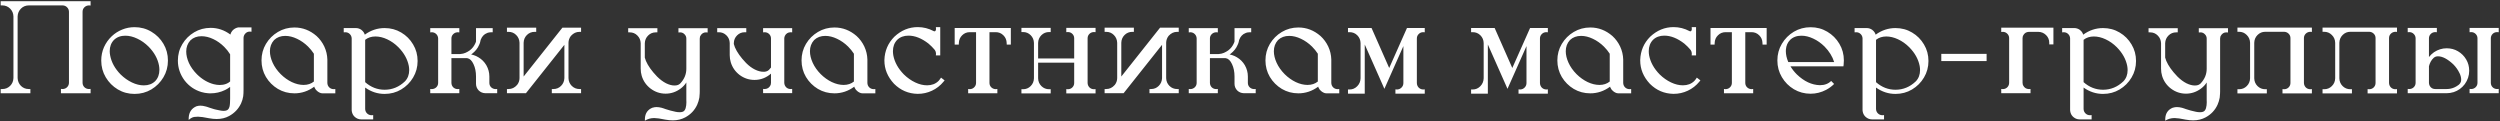 <?xml version="1.0" encoding="UTF-8"?> <svg xmlns="http://www.w3.org/2000/svg" width="989" height="48" viewBox="0 0 989 48" fill="none"><rect x="0" y="0" width="989" height="48" fill="#333333" stroke="none"/><path d="M32.664 4.652V32.709C32.664 33.403 32.901 33.995 33.375 34.486C33.866 34.96 34.467 35.206 35.178 35.223L35.838 35.172V36.898H24.107V35.172L24.768 35.223C25.479 35.206 26.071 34.96 26.545 34.486C27.036 33.995 27.281 33.403 27.281 32.709V4.602C27.247 3.908 26.994 3.332 26.52 2.875C26.062 2.401 25.479 2.156 24.768 2.139H11.387C10.168 2.139 9.135 2.562 8.289 3.408C7.46 4.238 7.02 5.27 6.969 6.506V30.855C7.02 32.091 7.46 33.132 8.289 33.978C9.135 34.808 10.168 35.223 11.387 35.223H12.021V36.898H0.266V35.223H0.926C2.128 35.223 3.152 34.808 3.998 33.978C4.844 33.132 5.285 32.091 5.318 30.855V6.506C5.285 5.27 4.844 4.238 3.998 3.408C3.152 2.562 2.128 2.139 0.926 2.139H0.266V0.463H35.838V2.189L35.178 2.139C34.467 2.156 33.866 2.41 33.375 2.9C32.901 3.374 32.664 3.958 32.664 4.652ZM53.23 10.746C55.668 10.746 57.885 11.347 59.883 12.549C61.88 13.734 63.471 15.325 64.656 17.322C65.841 19.32 66.434 21.529 66.434 23.949C66.434 26.37 65.841 28.579 64.656 30.576C63.471 32.574 61.88 34.173 59.883 35.375C57.885 36.56 55.668 37.152 53.23 37.152C50.81 37.152 48.601 36.56 46.603 35.375C44.606 34.173 43.015 32.574 41.83 30.576C40.645 28.579 40.053 26.37 40.053 23.949C40.053 22.053 40.417 20.285 41.145 18.643C41.889 17.001 42.905 15.57 44.191 14.352L44.217 14.326C45.402 13.209 46.764 12.337 48.305 11.711C49.845 11.068 51.487 10.746 53.23 10.746ZM56.912 33.775C58.74 33.775 60.23 33.217 61.381 32.1C62.498 30.932 63.057 29.442 63.057 27.631C63.057 27.089 63.006 26.522 62.904 25.93C62.397 23.221 61.017 20.725 58.766 18.439C57.378 17.068 55.88 16.01 54.272 15.266C52.663 14.504 51.098 14.123 49.574 14.123C47.746 14.123 46.248 14.682 45.08 15.799C43.963 16.967 43.404 18.448 43.404 20.242C43.404 20.784 43.464 21.359 43.582 21.969C44.09 24.66 45.469 27.157 47.721 29.459C49.109 30.813 50.607 31.871 52.215 32.633C53.823 33.395 55.389 33.775 56.912 33.775ZM94.236 10.848H99.492V12.549L98.807 12.498C98.147 12.498 97.579 12.735 97.106 13.209C96.648 13.666 96.394 14.233 96.344 14.91V35.603C96.344 36.551 96.301 37.372 96.217 38.066C96.064 39.048 95.785 39.988 95.379 40.885C94.363 43.051 92.789 44.719 90.656 45.887C89.217 46.682 87.567 47.08 85.705 47.08C84.774 47.08 83.758 46.978 82.658 46.775C82.438 46.725 82.21 46.682 81.973 46.648C80.754 46.378 79.561 46.217 78.393 46.166H78.24C77.682 46.166 77.191 46.2 76.768 46.268C76.344 46.352 75.913 46.53 75.473 46.801L74.635 47.435L74.66 46.395C74.829 44.329 75.803 42.899 77.58 42.103C77.631 42.07 77.699 42.044 77.783 42.027C78.257 41.875 78.757 41.799 79.281 41.799C79.891 41.799 80.559 41.9 81.287 42.103C81.439 42.137 81.575 42.171 81.693 42.205C81.812 42.256 81.922 42.29 82.023 42.307C82.311 42.408 82.599 42.51 82.887 42.611C83.513 42.848 84.131 43.043 84.74 43.195C84.977 43.246 85.223 43.305 85.477 43.373C85.934 43.475 86.424 43.576 86.949 43.678C87.491 43.796 87.999 43.855 88.473 43.855C89.234 43.855 89.801 43.686 90.174 43.348C90.428 43.128 90.631 42.764 90.783 42.256C90.885 41.883 90.953 41.376 90.986 40.732C91.02 40.106 91.037 39.539 91.037 39.031V34.385C90.682 34.656 90.301 34.91 89.894 35.147C89.793 35.197 89.7 35.248 89.615 35.299C89.429 35.4 89.243 35.502 89.057 35.603C87.245 36.484 85.333 36.924 83.318 36.924H83.014C82.794 36.924 82.582 36.915 82.379 36.898C81.465 36.831 80.568 36.67 79.688 36.416C76.979 35.603 74.753 34.072 73.01 31.82C71.249 29.451 70.369 26.835 70.369 23.975C70.369 21.588 70.953 19.421 72.121 17.475C73.289 15.511 74.855 13.945 76.818 12.777C78.782 11.609 80.949 11.025 83.318 11.025C86.162 11.025 88.769 11.906 91.139 13.666C91.189 13.48 91.249 13.31 91.316 13.158C91.35 13.091 91.384 13.006 91.418 12.904C91.553 12.701 91.68 12.507 91.799 12.32C91.9 12.202 91.968 12.117 92.002 12.066C92.578 11.457 93.272 11.059 94.084 10.873C94.135 10.873 94.186 10.865 94.236 10.848ZM88.143 33.522H88.193C89.328 33.335 90.275 32.904 91.037 32.227V21.486C90.394 20.437 89.624 19.463 88.727 18.566C87.389 17.229 85.925 16.188 84.334 15.443C82.76 14.699 81.219 14.326 79.713 14.326C77.936 14.326 76.48 14.868 75.346 15.951L75.295 16.002C74.212 17.204 73.67 18.66 73.67 20.369C73.67 21.808 74.025 23.323 74.736 24.914C75.464 26.488 76.522 27.978 77.91 29.383C79.941 31.38 82.167 32.692 84.588 33.318C85.417 33.522 86.196 33.623 86.924 33.623C87.364 33.623 87.77 33.589 88.143 33.522ZM131.992 35.273L132.652 35.223V36.924H127.574C127.371 36.924 127.168 36.898 126.965 36.848C126.254 36.628 125.645 36.238 125.137 35.68L124.984 35.527C124.967 35.493 124.942 35.46 124.908 35.426C124.908 35.409 124.9 35.392 124.883 35.375L124.807 35.299C124.807 35.282 124.798 35.265 124.781 35.248C124.764 35.214 124.747 35.18 124.73 35.147C124.612 34.977 124.51 34.8 124.426 34.613C124.392 34.512 124.358 34.402 124.324 34.283C121.938 36.044 119.322 36.924 116.479 36.924C114.092 36.924 111.908 36.34 109.928 35.172C107.964 33.987 106.39 32.413 105.205 30.449C104.037 28.469 103.453 26.285 103.453 23.898C103.453 21.512 104.037 19.337 105.205 17.373C106.39 15.393 107.964 13.818 109.928 12.65C111.908 11.466 114.092 10.873 116.479 10.873C119.729 10.873 122.648 11.999 125.238 14.25C126.525 15.435 127.54 16.814 128.285 18.389C129.047 20.014 129.453 21.732 129.504 23.543V32.836C129.538 33.53 129.783 34.105 130.24 34.562C130.714 35.02 131.298 35.257 131.992 35.273ZM108.455 15.824L108.404 15.875C107.321 17.077 106.779 18.541 106.779 20.268C106.779 21.706 107.143 23.23 107.871 24.838C108.599 26.429 109.657 27.927 111.045 29.332C112.399 30.669 113.872 31.719 115.463 32.48C117.054 33.225 118.603 33.598 120.109 33.598C121.717 33.598 123.072 33.149 124.172 32.252V21.258C123.529 20.259 122.775 19.328 121.912 18.465C120.558 17.128 119.085 16.087 117.494 15.342C115.903 14.58 114.354 14.199 112.848 14.199C111.07 14.199 109.606 14.741 108.455 15.824ZM152.152 11.102C154.556 11.102 156.74 11.685 158.703 12.854C160.684 14.021 162.258 15.596 163.426 17.576C164.611 19.54 165.203 21.723 165.203 24.127C165.203 26.514 164.611 28.697 163.426 30.678C162.258 32.641 160.684 34.215 158.703 35.4C156.74 36.568 154.556 37.152 152.152 37.152C149.376 37.152 146.812 36.315 144.459 34.639V43.094C144.476 43.788 144.721 44.372 145.195 44.846C145.669 45.32 146.253 45.565 146.947 45.582L147.633 45.531V47.232H142.885C142.394 47.232 141.92 47.139 141.463 46.953C140.024 46.293 139.245 45.176 139.127 43.602V15.164C139.093 14.487 138.839 13.92 138.365 13.463C137.908 13.006 137.333 12.769 136.639 12.752L135.979 12.803V11.102H140.777C141.556 11.102 142.275 11.33 142.936 11.787C143.139 11.956 143.333 12.134 143.52 12.32C143.553 12.371 143.596 12.422 143.646 12.473C143.663 12.507 143.689 12.54 143.723 12.574C143.74 12.591 143.748 12.608 143.748 12.625L143.824 12.701C143.824 12.701 143.858 12.752 143.926 12.854C144.027 13.04 144.12 13.226 144.205 13.412C144.239 13.514 144.273 13.615 144.307 13.717C146.693 11.973 149.309 11.102 152.152 11.102ZM152.152 35.502C155.199 35.502 157.882 34.393 160.201 32.176C161.318 31.008 161.877 29.527 161.877 27.732C161.877 27.208 161.826 26.658 161.725 26.082C161.2 23.408 159.829 20.945 157.611 18.693C156.257 17.339 154.776 16.29 153.168 15.545C151.577 14.8 150.028 14.428 148.521 14.428C146.93 14.428 145.576 14.868 144.459 15.748V32.506C146.727 34.503 149.292 35.502 152.152 35.502ZM196.027 35.248L196.688 35.197V36.873H191.965C190.949 36.839 190.086 36.475 189.375 35.781C188.681 35.053 188.326 34.19 188.309 33.191V30.246C188.309 28.384 187.979 26.759 187.318 25.371C186.675 23.983 185.88 23.204 184.932 23.035C184.864 23.035 184.805 23.027 184.754 23.01H178.584V32.785C178.601 33.479 178.838 34.063 179.295 34.537C179.769 34.994 180.353 35.231 181.047 35.248L181.707 35.197V36.873H170.205V35.197L170.865 35.248C171.559 35.214 172.143 34.969 172.617 34.512C173.091 34.038 173.328 33.462 173.328 32.785V15.19C173.294 14.512 173.049 13.945 172.592 13.488C172.135 13.031 171.559 12.786 170.865 12.752L170.205 12.828V11.127H181.707V12.828L181.047 12.752C180.996 12.752 180.945 12.76 180.895 12.777C180.234 12.828 179.684 13.091 179.244 13.565C178.804 14.021 178.584 14.572 178.584 15.215V21.385H181.961C182.046 21.385 182.13 21.376 182.215 21.359C182.553 21.326 182.883 21.275 183.205 21.207L184.119 20.902C184.424 20.784 184.712 20.64 184.982 20.471C185.27 20.318 185.541 20.149 185.795 19.963C186.049 19.76 186.294 19.548 186.531 19.328C186.751 19.108 186.963 18.871 187.166 18.617C187.352 18.363 187.53 18.092 187.699 17.805C187.852 17.534 187.995 17.246 188.131 16.941C188.215 16.738 188.275 16.561 188.309 16.408V11.127H194.91V12.752H194.275C194.225 12.752 194.165 12.76 194.098 12.777C193.911 12.777 193.734 12.794 193.564 12.828H193.539C193.438 12.845 193.353 12.862 193.285 12.879C193.234 12.896 193.184 12.913 193.133 12.93C193.133 12.93 193.099 12.938 193.031 12.955H192.98C192.862 13.006 192.76 13.048 192.676 13.082C192.388 13.184 192.117 13.319 191.863 13.488C191.626 13.658 191.398 13.852 191.178 14.072C190.975 14.275 190.797 14.504 190.645 14.758C190.475 15.012 190.34 15.283 190.238 15.57C190.204 15.638 190.179 15.706 190.162 15.773L190.086 16.002V16.053C190.069 16.12 190.052 16.197 190.035 16.281L190.01 16.357C190.01 16.408 190.001 16.476 189.984 16.561L189.959 16.586V16.611C189.959 16.645 189.951 16.679 189.934 16.713C189.934 16.747 189.925 16.772 189.908 16.789V16.814C189.891 16.848 189.883 16.874 189.883 16.891C189.883 16.924 189.874 16.95 189.857 16.967C189.84 17.001 189.832 17.035 189.832 17.068L189.807 17.119C189.739 17.305 189.654 17.509 189.553 17.729C189.4 18.067 189.231 18.406 189.045 18.744C188.842 19.066 188.63 19.37 188.41 19.658C188.173 19.963 187.919 20.242 187.648 20.496C187.378 20.767 187.098 21.012 186.811 21.232C186.658 21.334 186.514 21.436 186.379 21.537C186.734 21.605 187.081 21.698 187.42 21.816C188.063 22.02 188.673 22.299 189.248 22.654C190.568 23.433 191.618 24.482 192.396 25.803C193.192 27.208 193.59 28.689 193.59 30.246V32.785C193.59 33.462 193.818 34.038 194.275 34.512C194.749 34.969 195.333 35.214 196.027 35.248ZM224.896 16.916V30.906C224.93 32.125 225.362 33.149 226.191 33.978C227.038 34.808 228.053 35.223 229.238 35.223H229.873V36.873H218.295V35.223H218.93C220.115 35.223 221.122 34.808 221.951 33.978C222.781 33.149 223.221 32.125 223.271 30.906V17.729L208.062 36.873H200.547V35.223H201.182C202.485 35.223 203.602 34.69 204.533 33.623L204.584 33.572C205.193 32.794 205.507 31.905 205.523 30.906V16.916C205.473 15.697 205.033 14.673 204.203 13.844C203.374 13.014 202.367 12.6 201.182 12.6H200.547V10.949H212.125V12.6H211.49C210.305 12.6 209.29 13.014 208.443 13.844C207.614 14.673 207.182 15.697 207.148 16.916V30.271L222.484 10.949H229.873V12.6H229.238C227.969 12.6 226.868 13.107 225.938 14.123L225.785 14.301C225.21 15.079 224.913 15.951 224.896 16.916ZM268.391 11.152H279.943V12.854L279.283 12.803C278.301 12.803 277.548 13.294 277.023 14.275C276.973 14.36 276.939 14.453 276.922 14.555C276.854 14.792 276.82 15.029 276.82 15.266V36.213C276.82 36.23 276.812 36.501 276.795 37.025C276.744 37.821 276.702 38.346 276.668 38.6C276.499 39.581 276.211 40.529 275.805 41.443C274.806 43.61 273.24 45.269 271.107 46.42C269.635 47.215 267.984 47.613 266.156 47.613C265.225 47.613 264.21 47.512 263.109 47.309C262.889 47.258 262.661 47.215 262.424 47.182C261.222 46.911 260.029 46.75 258.844 46.699H258.691C257.98 46.716 257.354 46.809 256.812 46.978C256.288 47.148 255.873 47.317 255.568 47.486C255.264 47.672 255.111 47.766 255.111 47.766L255.137 46.725C255.289 44.744 256.254 43.382 258.031 42.637C258.099 42.62 258.167 42.603 258.234 42.586C258.708 42.434 259.208 42.357 259.732 42.357C260.342 42.357 261.01 42.45 261.738 42.637C261.891 42.671 262.026 42.713 262.145 42.764C262.263 42.781 262.373 42.815 262.475 42.865C262.762 42.967 263.05 43.068 263.338 43.17C263.964 43.39 264.582 43.576 265.191 43.728C265.428 43.779 265.674 43.839 265.928 43.906C266.368 44.025 266.833 44.135 267.324 44.236C267.832 44.338 268.323 44.389 268.797 44.389H268.924C269.686 44.389 270.253 44.219 270.625 43.881C270.879 43.644 271.082 43.288 271.234 42.815C271.438 42.07 271.539 41.291 271.539 40.478C271.539 40.174 271.531 39.878 271.514 39.59V32.633C270.904 33.581 270.151 34.385 269.254 35.045C267.46 36.382 265.479 37.051 263.312 37.051C261.129 37.051 259.148 36.382 257.371 35.045C255.661 33.742 254.493 32.066 253.867 30.018C253.596 29.104 253.461 28.164 253.461 27.199V17.094C253.41 15.875 252.97 14.859 252.141 14.047C251.328 13.217 250.321 12.803 249.119 12.803H248.51V11.152H260.062V12.803H259.428C258.243 12.803 257.236 13.217 256.406 14.047C255.577 14.859 255.137 15.875 255.086 17.094V22.781C255.188 23.188 255.331 23.619 255.518 24.076C256.347 26.023 257.803 28.071 259.885 30.221C259.952 30.271 260.02 30.339 260.088 30.424C261.171 31.49 262.305 32.328 263.49 32.938C264.692 33.53 265.809 33.826 266.842 33.826C267.079 33.826 267.29 33.809 267.477 33.775C267.527 33.775 267.578 33.767 267.629 33.75H267.68C267.73 33.733 267.773 33.716 267.807 33.699C267.857 33.699 267.908 33.691 267.959 33.674C268.027 33.64 268.086 33.623 268.137 33.623C268.154 33.606 268.188 33.589 268.238 33.572H268.264C268.298 33.555 268.331 33.538 268.365 33.522C268.45 33.488 268.518 33.454 268.568 33.42C268.619 33.386 268.653 33.361 268.67 33.344C268.805 33.293 268.907 33.225 268.975 33.141L269.152 32.963C269.152 32.963 269.161 32.954 269.178 32.938C270.735 31.262 271.514 29.349 271.514 27.199V15.266C271.514 14.588 271.268 14.013 270.777 13.539C270.303 13.048 269.728 12.803 269.051 12.803L268.391 12.854V11.152ZM312.723 35.223L313.383 35.172V36.848H301.881V35.172L302.541 35.223C303.574 35.172 304.318 34.69 304.775 33.775C304.826 33.674 304.868 33.572 304.902 33.471C304.97 33.234 305.004 32.997 305.004 32.76V29.129C303.091 30.788 300.916 31.617 298.479 31.617C296.312 31.617 294.34 30.957 292.562 29.637C290.853 28.316 289.693 26.641 289.084 24.609C288.813 23.695 288.678 22.764 288.678 21.816V17.043C288.644 15.824 288.212 14.809 287.383 13.996C286.553 13.167 285.546 12.752 284.361 12.752H283.727V11.127H295.229V12.752H294.619C293.434 12.752 292.427 13.167 291.598 13.996C290.768 14.809 290.337 15.824 290.303 17.043V17.424C290.404 17.83 290.548 18.262 290.734 18.719C291.564 20.648 293.003 22.68 295.051 24.812L295.254 25.016C296.32 26.082 297.446 26.912 298.631 27.504C299.833 28.096 300.95 28.393 301.982 28.393C302.202 28.393 302.406 28.384 302.592 28.367H302.617C302.668 28.35 302.719 28.342 302.77 28.342L302.82 28.316C302.871 28.316 302.913 28.308 302.947 28.291C302.998 28.274 303.04 28.266 303.074 28.266H303.1C303.167 28.232 303.227 28.206 303.277 28.189C303.311 28.189 303.337 28.181 303.354 28.164H303.379L303.404 28.139C303.438 28.139 303.472 28.13 303.506 28.113C303.574 28.079 303.641 28.046 303.709 28.012V27.986C303.743 27.969 303.777 27.953 303.811 27.936C303.912 27.868 304.014 27.792 304.115 27.707C304.149 27.69 304.174 27.673 304.191 27.656C304.208 27.639 304.225 27.622 304.242 27.605L304.293 27.555V27.529C304.547 27.275 304.784 27.005 305.004 26.717V15.215C305.004 14.538 304.767 13.962 304.293 13.488C303.819 13.014 303.235 12.769 302.541 12.752L301.881 12.803V11.127H313.383V12.803L312.723 12.752C311.69 12.803 310.945 13.285 310.488 14.199C310.438 14.301 310.404 14.402 310.387 14.504C310.302 14.741 310.26 14.978 310.26 15.215V32.785C310.294 33.462 310.539 34.038 310.996 34.512C311.453 34.969 312.029 35.206 312.723 35.223ZM345.629 35.273L346.289 35.223V36.924H341.211C341.008 36.924 340.805 36.898 340.602 36.848C339.891 36.628 339.281 36.238 338.773 35.68L338.621 35.527C338.604 35.493 338.579 35.46 338.545 35.426C338.545 35.409 338.536 35.392 338.52 35.375L338.443 35.299C338.443 35.282 338.435 35.265 338.418 35.248C338.401 35.214 338.384 35.18 338.367 35.147C338.249 34.977 338.147 34.8 338.062 34.613C338.029 34.512 337.995 34.402 337.961 34.283C335.574 36.044 332.959 36.924 330.115 36.924C327.729 36.924 325.545 36.34 323.564 35.172C321.601 33.987 320.027 32.413 318.842 30.449C317.674 28.469 317.09 26.285 317.09 23.898C317.09 21.512 317.674 19.337 318.842 17.373C320.027 15.393 321.601 13.818 323.564 12.65C325.545 11.466 327.729 10.873 330.115 10.873C333.365 10.873 336.285 11.999 338.875 14.25C340.161 15.435 341.177 16.814 341.922 18.389C342.684 20.014 343.09 21.732 343.141 23.543V32.836C343.174 33.53 343.42 34.105 343.877 34.562C344.351 35.02 344.935 35.257 345.629 35.273ZM322.092 15.824L322.041 15.875C320.958 17.077 320.416 18.541 320.416 20.268C320.416 21.706 320.78 23.23 321.508 24.838C322.236 26.429 323.294 27.927 324.682 29.332C326.036 30.669 327.508 31.719 329.1 32.48C330.691 33.225 332.24 33.598 333.746 33.598C335.354 33.598 336.708 33.149 337.809 32.252V21.258C337.165 20.259 336.412 19.328 335.549 18.465C334.195 17.128 332.722 16.087 331.131 15.342C329.54 14.58 327.991 14.199 326.484 14.199C324.707 14.199 323.243 14.741 322.092 15.824ZM372.848 31.16L373.686 31.795L373.254 32.328C371.984 33.868 370.461 35.053 368.684 35.883C366.923 36.712 365.053 37.127 363.072 37.127H363.021C359.382 37.059 356.268 35.73 353.678 33.141C351.139 30.415 349.869 27.343 349.869 23.924V23.721C349.988 20.115 351.299 17.051 353.805 14.529C356.513 11.99 359.602 10.721 363.072 10.721C365.29 10.721 367.397 11.254 369.395 12.32C369.479 12.371 369.572 12.396 369.674 12.396C369.928 12.396 370.114 12.236 370.232 11.914C370.266 11.762 370.283 11.601 370.283 11.432L370.232 10.746H371.959V21.918H370.232L370.283 21.232C370.283 20.725 370.148 20.268 369.877 19.861C369.758 19.709 369.64 19.565 369.521 19.43C369.217 19.074 368.904 18.736 368.582 18.414C368.176 17.991 367.753 17.602 367.312 17.246C364.604 15.147 361.964 14.098 359.391 14.098C357.562 14.098 356.073 14.656 354.922 15.773C353.805 16.941 353.246 18.431 353.246 20.242C353.246 20.784 353.297 21.351 353.398 21.943C353.923 24.635 355.311 27.131 357.562 29.434C358.951 30.788 360.449 31.846 362.057 32.607C363.665 33.369 365.23 33.75 366.754 33.75C368.582 33.75 370.072 33.191 371.223 32.074C371.24 32.04 371.273 32.007 371.324 31.973C371.527 31.753 371.714 31.524 371.883 31.287L372.264 30.703L372.848 31.16ZM377.672 11.076H399.889V17.652H398.264L398.238 17.018C398.204 15.799 397.773 14.783 396.943 13.971C396.114 13.141 395.107 12.727 393.922 12.727H391.434V32.836C391.451 33.513 391.688 34.08 392.145 34.537C392.618 34.994 393.194 35.24 393.871 35.273L394.557 35.197V36.898H383.004V35.197L383.689 35.273C384.383 35.24 384.959 34.986 385.416 34.512C385.89 34.038 386.127 33.462 386.127 32.785V12.727H383.639C382.454 12.727 381.447 13.141 380.617 13.971C379.788 14.783 379.356 15.799 379.322 17.018L379.297 17.652H377.672V11.076ZM433.404 12.727L432.744 12.676C432.033 12.693 431.441 12.938 430.967 13.412C430.493 13.886 430.256 14.462 430.256 15.139V32.861C430.29 33.538 430.535 34.114 430.992 34.588C431.466 35.045 432.05 35.282 432.744 35.299L433.404 35.248V36.949H421.826V35.248L422.486 35.299C423.197 35.282 423.781 35.036 424.238 34.562C424.712 34.089 424.949 33.505 424.949 32.81V24.787H410.68V30.982C410.714 32.201 411.145 33.225 411.975 34.055C412.821 34.884 413.837 35.299 415.021 35.299H415.656V36.949H404.078V35.299H404.713C405.898 35.299 406.905 34.884 407.734 34.055C408.564 33.225 408.995 32.201 409.029 30.982V16.992C408.995 15.773 408.564 14.749 407.734 13.92C406.905 13.091 405.898 12.676 404.713 12.676H404.078V11.025H415.656V12.676H415.021C413.837 12.676 412.821 13.091 411.975 13.92C411.145 14.749 410.714 15.773 410.68 16.992V23.137H424.949V15.139C424.949 14.462 424.712 13.886 424.238 13.412C423.781 12.938 423.197 12.693 422.486 12.676L421.826 12.727V11.025H433.404V12.727ZM461.334 16.916V30.906C461.368 32.125 461.799 33.149 462.629 33.978C463.475 34.808 464.491 35.223 465.676 35.223H466.311V36.873H454.732V35.223H455.367C456.552 35.223 457.559 34.808 458.389 33.978C459.218 33.149 459.658 32.125 459.709 30.906V17.729L444.5 36.873H436.984V35.223H437.619C438.923 35.223 440.04 34.69 440.971 33.623L441.021 33.572C441.631 32.794 441.944 31.905 441.961 30.906V16.916C441.91 15.697 441.47 14.673 440.641 13.844C439.811 13.014 438.804 12.6 437.619 12.6H436.984V10.949H448.562V12.6H447.928C446.743 12.6 445.727 13.014 444.881 13.844C444.051 14.673 443.62 15.697 443.586 16.916V30.271L458.922 10.949H466.311V12.6H465.676C464.406 12.6 463.306 13.107 462.375 14.123L462.223 14.301C461.647 15.079 461.351 15.951 461.334 16.916ZM496.094 35.248L496.754 35.197V36.873H492.031C491.016 36.839 490.152 36.475 489.441 35.781C488.747 35.053 488.392 34.19 488.375 33.191V30.246C488.375 28.384 488.045 26.759 487.385 25.371C486.742 23.983 485.946 23.204 484.998 23.035C484.93 23.035 484.871 23.027 484.82 23.01H478.65V32.785C478.667 33.479 478.904 34.063 479.361 34.537C479.835 34.994 480.419 35.231 481.113 35.248L481.773 35.197V36.873H470.271V35.197L470.932 35.248C471.626 35.214 472.21 34.969 472.684 34.512C473.158 34.038 473.395 33.462 473.395 32.785V15.19C473.361 14.512 473.115 13.945 472.658 13.488C472.201 13.031 471.626 12.786 470.932 12.752L470.271 12.828V11.127H481.773V12.828L481.113 12.752C481.062 12.752 481.012 12.76 480.961 12.777C480.301 12.828 479.751 13.091 479.311 13.565C478.87 14.021 478.65 14.572 478.65 15.215V21.385H482.027C482.112 21.385 482.197 21.376 482.281 21.359C482.62 21.326 482.95 21.275 483.271 21.207L484.186 20.902C484.49 20.784 484.778 20.64 485.049 20.471C485.337 20.318 485.607 20.149 485.861 19.963C486.115 19.76 486.361 19.548 486.598 19.328C486.818 19.108 487.029 18.871 487.232 18.617C487.419 18.363 487.596 18.092 487.766 17.805C487.918 17.534 488.062 17.246 488.197 16.941C488.282 16.738 488.341 16.561 488.375 16.408V11.127H494.977V12.752H494.342C494.291 12.752 494.232 12.76 494.164 12.777C493.978 12.777 493.8 12.794 493.631 12.828H493.605C493.504 12.845 493.419 12.862 493.352 12.879C493.301 12.896 493.25 12.913 493.199 12.93C493.199 12.93 493.165 12.938 493.098 12.955H493.047C492.928 13.006 492.827 13.048 492.742 13.082C492.454 13.184 492.184 13.319 491.93 13.488C491.693 13.658 491.464 13.852 491.244 14.072C491.041 14.275 490.863 14.504 490.711 14.758C490.542 15.012 490.406 15.283 490.305 15.57C490.271 15.638 490.245 15.706 490.229 15.773L490.152 16.002V16.053C490.135 16.12 490.118 16.197 490.102 16.281L490.076 16.357C490.076 16.408 490.068 16.476 490.051 16.561L490.025 16.586V16.611C490.025 16.645 490.017 16.679 490 16.713C490 16.747 489.992 16.772 489.975 16.789V16.814C489.958 16.848 489.949 16.874 489.949 16.891C489.949 16.924 489.941 16.95 489.924 16.967C489.907 17.001 489.898 17.035 489.898 17.068L489.873 17.119C489.805 17.305 489.721 17.509 489.619 17.729C489.467 18.067 489.298 18.406 489.111 18.744C488.908 19.066 488.697 19.37 488.477 19.658C488.24 19.963 487.986 20.242 487.715 20.496C487.444 20.767 487.165 21.012 486.877 21.232C486.725 21.334 486.581 21.436 486.445 21.537C486.801 21.605 487.148 21.698 487.486 21.816C488.13 22.02 488.739 22.299 489.314 22.654C490.635 23.433 491.684 24.482 492.463 25.803C493.258 27.208 493.656 28.689 493.656 30.246V32.785C493.656 33.462 493.885 34.038 494.342 34.512C494.816 34.969 495.4 35.214 496.094 35.248ZM529.152 35.273L529.812 35.223V36.924H524.734C524.531 36.924 524.328 36.898 524.125 36.848C523.414 36.628 522.805 36.238 522.297 35.68L522.145 35.527C522.128 35.493 522.102 35.46 522.068 35.426C522.068 35.409 522.06 35.392 522.043 35.375L521.967 35.299C521.967 35.282 521.958 35.265 521.941 35.248C521.924 35.214 521.908 35.18 521.891 35.147C521.772 34.977 521.671 34.8 521.586 34.613C521.552 34.512 521.518 34.402 521.484 34.283C519.098 36.044 516.482 36.924 513.639 36.924C511.252 36.924 509.068 36.34 507.088 35.172C505.124 33.987 503.55 32.413 502.365 30.449C501.197 28.469 500.613 26.285 500.613 23.898C500.613 21.512 501.197 19.337 502.365 17.373C503.55 15.393 505.124 13.818 507.088 12.65C509.068 11.466 511.252 10.873 513.639 10.873C516.889 10.873 519.809 11.999 522.398 14.25C523.685 15.435 524.701 16.814 525.445 18.389C526.207 20.014 526.613 21.732 526.664 23.543V32.836C526.698 33.53 526.943 34.105 527.4 34.562C527.874 35.02 528.458 35.257 529.152 35.273ZM505.615 15.824L505.564 15.875C504.481 17.077 503.939 18.541 503.939 20.268C503.939 21.706 504.303 23.23 505.031 24.838C505.759 26.429 506.817 27.927 508.205 29.332C509.559 30.669 511.032 31.719 512.623 32.48C514.214 33.225 515.763 33.598 517.27 33.598C518.878 33.598 520.232 33.149 521.332 32.252V21.258C520.689 20.259 519.936 19.328 519.072 18.465C517.718 17.128 516.245 16.087 514.654 15.342C513.063 14.58 511.514 14.199 510.008 14.199C508.23 14.199 506.766 14.741 505.615 15.824ZM560.51 15.215V32.836C560.527 33.547 560.764 34.148 561.221 34.639C561.695 35.113 562.279 35.367 562.973 35.4L563.633 35.35V37.051H552.029V35.35L552.715 35.4C553.409 35.367 553.993 35.104 554.467 34.613C554.941 34.122 555.178 33.53 555.178 32.836V18.236L547.662 35.147L546.85 33.293L539.893 17.602V37.051H533.266V35.4H533.9C535.068 35.4 536.076 34.969 536.922 34.105C537.768 33.242 538.208 32.193 538.242 30.957V17.043C538.208 15.824 537.777 14.8 536.947 13.971C536.118 13.141 535.102 12.727 533.9 12.727H533.266V11.076H542.584L543.066 12.168L549.566 26.895L556.6 11.076H563.633V12.777L562.973 12.727C562.279 12.743 561.695 12.997 561.221 13.488C560.747 13.962 560.51 14.538 560.51 15.215ZM609.209 15.215V32.836C609.226 33.547 609.463 34.148 609.92 34.639C610.394 35.113 610.978 35.367 611.672 35.4L612.332 35.35V37.051H600.729V35.35L601.414 35.4C602.108 35.367 602.692 35.104 603.166 34.613C603.64 34.122 603.877 33.53 603.877 32.836V18.236L596.361 35.147L595.549 33.293L588.592 17.602V37.051H581.965V35.4H582.6C583.768 35.4 584.775 34.969 585.621 34.105C586.467 33.242 586.908 32.193 586.941 30.957V17.043C586.908 15.824 586.476 14.8 585.646 13.971C584.817 13.141 583.801 12.727 582.6 12.727H581.965V11.076H591.283L591.766 12.168L598.266 26.895L605.299 11.076H612.332V12.777L611.672 12.727C610.978 12.743 610.394 12.997 609.92 13.488C609.446 13.962 609.209 14.538 609.209 15.215ZM644.629 35.273L645.289 35.223V36.924H640.211C640.008 36.924 639.805 36.898 639.602 36.848C638.891 36.628 638.281 36.238 637.773 35.68L637.621 35.527C637.604 35.493 637.579 35.46 637.545 35.426C637.545 35.409 637.536 35.392 637.52 35.375L637.443 35.299C637.443 35.282 637.435 35.265 637.418 35.248C637.401 35.214 637.384 35.18 637.367 35.147C637.249 34.977 637.147 34.8 637.062 34.613C637.029 34.512 636.995 34.402 636.961 34.283C634.574 36.044 631.959 36.924 629.115 36.924C626.729 36.924 624.545 36.34 622.564 35.172C620.601 33.987 619.027 32.413 617.842 30.449C616.674 28.469 616.09 26.285 616.09 23.898C616.09 21.512 616.674 19.337 617.842 17.373C619.027 15.393 620.601 13.818 622.564 12.65C624.545 11.466 626.729 10.873 629.115 10.873C632.365 10.873 635.285 11.999 637.875 14.25C639.161 15.435 640.177 16.814 640.922 18.389C641.684 20.014 642.09 21.732 642.141 23.543V32.836C642.174 33.53 642.42 34.105 642.877 34.562C643.351 35.02 643.935 35.257 644.629 35.273ZM621.092 15.824L621.041 15.875C619.958 17.077 619.416 18.541 619.416 20.268C619.416 21.706 619.78 23.23 620.508 24.838C621.236 26.429 622.294 27.927 623.682 29.332C625.036 30.669 626.508 31.719 628.1 32.48C629.691 33.225 631.24 33.598 632.746 33.598C634.354 33.598 635.708 33.149 636.809 32.252V21.258C636.165 20.259 635.412 19.328 634.549 18.465C633.195 17.128 631.722 16.087 630.131 15.342C628.54 14.58 626.991 14.199 625.484 14.199C623.707 14.199 622.243 14.741 621.092 15.824ZM671.848 31.16L672.686 31.795L672.254 32.328C670.984 33.868 669.461 35.053 667.684 35.883C665.923 36.712 664.053 37.127 662.072 37.127H662.021C658.382 37.059 655.268 35.73 652.678 33.141C650.139 30.415 648.869 27.343 648.869 23.924V23.721C648.988 20.115 650.299 17.051 652.805 14.529C655.513 11.99 658.602 10.721 662.072 10.721C664.29 10.721 666.397 11.254 668.395 12.32C668.479 12.371 668.572 12.396 668.674 12.396C668.928 12.396 669.114 12.236 669.232 11.914C669.266 11.762 669.283 11.601 669.283 11.432L669.232 10.746H670.959V21.918H669.232L669.283 21.232C669.283 20.725 669.148 20.268 668.877 19.861C668.758 19.709 668.64 19.565 668.521 19.43C668.217 19.074 667.904 18.736 667.582 18.414C667.176 17.991 666.753 17.602 666.312 17.246C663.604 15.147 660.964 14.098 658.391 14.098C656.562 14.098 655.073 14.656 653.922 15.773C652.805 16.941 652.246 18.431 652.246 20.242C652.246 20.784 652.297 21.351 652.398 21.943C652.923 24.635 654.311 27.131 656.562 29.434C657.951 30.788 659.449 31.846 661.057 32.607C662.665 33.369 664.23 33.75 665.754 33.75C667.582 33.75 669.072 33.191 670.223 32.074C670.24 32.04 670.273 32.007 670.324 31.973C670.527 31.753 670.714 31.524 670.883 31.287L671.264 30.703L671.848 31.16ZM676.672 11.076H698.889V17.652H697.264L697.238 17.018C697.204 15.799 696.773 14.783 695.943 13.971C695.114 13.141 694.107 12.727 692.922 12.727H690.434V32.836C690.451 33.513 690.688 34.08 691.145 34.537C691.618 34.994 692.194 35.24 692.871 35.273L693.557 35.197V36.898H682.004V35.197L682.689 35.273C683.383 35.24 683.959 34.986 684.416 34.512C684.89 34.038 685.127 33.462 685.127 32.785V12.727H682.639C681.454 12.727 680.447 13.141 679.617 13.971C678.788 14.783 678.356 15.799 678.322 17.018L678.297 17.652H676.672V11.076ZM725.574 33.217C724.643 34.148 723.585 34.926 722.4 35.553C720.454 36.568 718.414 37.076 716.281 37.076C713.861 37.076 711.652 36.484 709.654 35.299C707.674 34.114 706.091 32.523 704.906 30.525C703.721 28.528 703.129 26.328 703.129 23.924C703.129 21.503 703.721 19.303 704.906 17.322C706.091 15.325 707.674 13.734 709.654 12.549C711.652 11.364 713.861 10.771 716.281 10.771C718.702 10.771 720.902 11.364 722.883 12.549C724.88 13.734 726.471 15.325 727.656 17.322C728.841 19.303 729.434 21.503 729.434 23.924C729.434 24.381 729.408 24.829 729.357 25.27C729.357 25.405 729.349 25.54 729.332 25.676L729.256 26.234H708.309C708.986 27.369 709.815 28.426 710.797 29.408C713.674 32.184 716.73 33.615 719.963 33.699C721.808 33.699 723.289 33.141 724.406 32.023L725.574 33.217ZM707.445 24.559H725.6C724.906 22.341 723.636 20.293 721.791 18.414C720.42 17.06 718.93 16.01 717.322 15.266C715.714 14.504 714.148 14.123 712.625 14.123C710.797 14.123 709.307 14.682 708.156 15.799C707.174 16.797 706.624 18.067 706.506 19.607C706.489 19.811 706.48 20.022 706.48 20.242C706.48 21.596 706.802 23.035 707.445 24.559ZM749.848 11.102C752.251 11.102 754.435 11.685 756.398 12.854C758.379 14.021 759.953 15.596 761.121 17.576C762.306 19.54 762.898 21.723 762.898 24.127C762.898 26.514 762.306 28.697 761.121 30.678C759.953 32.641 758.379 34.215 756.398 35.4C754.435 36.568 752.251 37.152 749.848 37.152C747.072 37.152 744.507 36.315 742.154 34.639V43.094C742.171 43.788 742.417 44.372 742.891 44.846C743.365 45.32 743.949 45.565 744.643 45.582L745.328 45.531V47.232H740.58C740.089 47.232 739.615 47.139 739.158 46.953C737.719 46.293 736.941 45.176 736.822 43.602V15.164C736.788 14.487 736.535 13.92 736.061 13.463C735.604 13.006 735.028 12.769 734.334 12.752L733.674 12.803V11.102H738.473C739.251 11.102 739.971 11.33 740.631 11.787C740.834 11.956 741.029 12.134 741.215 12.32C741.249 12.371 741.291 12.422 741.342 12.473C741.359 12.507 741.384 12.54 741.418 12.574C741.435 12.591 741.443 12.608 741.443 12.625L741.52 12.701C741.52 12.701 741.553 12.752 741.621 12.854C741.723 13.04 741.816 13.226 741.9 13.412C741.934 13.514 741.968 13.615 742.002 13.717C744.389 11.973 747.004 11.102 749.848 11.102ZM749.848 35.502C752.895 35.502 755.577 34.393 757.896 32.176C759.014 31.008 759.572 29.527 759.572 27.732C759.572 27.208 759.521 26.658 759.42 26.082C758.895 23.408 757.524 20.945 755.307 18.693C753.952 17.339 752.471 16.29 750.863 15.545C749.272 14.8 747.723 14.428 746.217 14.428C744.626 14.428 743.271 14.868 742.154 15.748V32.506C744.423 34.503 746.987 35.502 749.848 35.502ZM785.902 21.309V24.152H767.977V21.309H785.902ZM791.691 10.949H812.334V17.576H810.684V16.941C810.684 15.74 810.269 14.724 809.439 13.895C808.61 13.065 807.586 12.633 806.367 12.6H802.609C801.56 12.65 800.807 13.141 800.35 14.072C800.299 14.174 800.257 14.275 800.223 14.377C800.155 14.597 800.121 14.817 800.121 15.037V32.76C800.121 32.997 800.155 33.234 800.223 33.471C800.257 33.572 800.299 33.674 800.35 33.775C800.807 34.706 801.56 35.197 802.609 35.248L803.27 35.197V36.873H791.691V35.197L792.352 35.248C793.046 35.231 793.63 34.986 794.104 34.512C794.577 34.021 794.814 33.437 794.814 32.76V15.088C794.814 14.428 794.594 13.869 794.154 13.412C793.714 12.938 793.164 12.667 792.504 12.6H792.352L791.691 12.65V10.949ZM831.961 11.102C834.365 11.102 836.548 11.685 838.512 12.854C840.492 14.021 842.066 15.596 843.234 17.576C844.419 19.54 845.012 21.723 845.012 24.127C845.012 26.514 844.419 28.697 843.234 30.678C842.066 32.641 840.492 34.215 838.512 35.4C836.548 36.568 834.365 37.152 831.961 37.152C829.185 37.152 826.62 36.315 824.268 34.639V43.094C824.285 43.788 824.53 44.372 825.004 44.846C825.478 45.32 826.062 45.565 826.756 45.582L827.441 45.531V47.232H822.693C822.202 47.232 821.729 47.139 821.271 46.953C819.833 46.293 819.054 45.176 818.936 43.602V15.164C818.902 14.487 818.648 13.92 818.174 13.463C817.717 13.006 817.141 12.769 816.447 12.752L815.787 12.803V11.102H820.586C821.365 11.102 822.084 11.33 822.744 11.787C822.947 11.956 823.142 12.134 823.328 12.32C823.362 12.371 823.404 12.422 823.455 12.473C823.472 12.507 823.497 12.54 823.531 12.574C823.548 12.591 823.557 12.608 823.557 12.625L823.633 12.701C823.633 12.701 823.667 12.752 823.734 12.854C823.836 13.04 823.929 13.226 824.014 13.412C824.048 13.514 824.081 13.615 824.115 13.717C826.502 11.973 829.117 11.102 831.961 11.102ZM831.961 35.502C835.008 35.502 837.691 34.393 840.01 32.176C841.127 31.008 841.686 29.527 841.686 27.732C841.686 27.208 841.635 26.658 841.533 26.082C841.008 23.408 839.637 20.945 837.42 18.693C836.066 17.339 834.585 16.29 832.977 15.545C831.385 14.8 829.837 14.428 828.33 14.428C826.739 14.428 825.385 14.868 824.268 15.748V32.506C826.536 34.503 829.1 35.502 831.961 35.502ZM869.844 11.152H881.396V12.854L880.736 12.803C879.755 12.803 879.001 13.294 878.477 14.275C878.426 14.36 878.392 14.453 878.375 14.555C878.307 14.792 878.273 15.029 878.273 15.266V36.213C878.273 36.23 878.265 36.501 878.248 37.025C878.197 37.821 878.155 38.346 878.121 38.6C877.952 39.581 877.664 40.529 877.258 41.443C876.259 43.61 874.693 45.269 872.561 46.42C871.088 47.215 869.438 47.613 867.609 47.613C866.678 47.613 865.663 47.512 864.562 47.309C864.342 47.258 864.114 47.215 863.877 47.182C862.675 46.911 861.482 46.75 860.297 46.699H860.145C859.434 46.716 858.807 46.809 858.266 46.978C857.741 47.148 857.326 47.317 857.021 47.486C856.717 47.672 856.564 47.766 856.564 47.766L856.59 46.725C856.742 44.744 857.707 43.382 859.484 42.637C859.552 42.62 859.62 42.603 859.688 42.586C860.161 42.434 860.661 42.357 861.186 42.357C861.795 42.357 862.464 42.45 863.191 42.637C863.344 42.671 863.479 42.713 863.598 42.764C863.716 42.781 863.826 42.815 863.928 42.865C864.215 42.967 864.503 43.068 864.791 43.17C865.417 43.39 866.035 43.576 866.645 43.728C866.882 43.779 867.127 43.839 867.381 43.906C867.821 44.025 868.286 44.135 868.777 44.236C869.285 44.338 869.776 44.389 870.25 44.389H870.377C871.139 44.389 871.706 44.219 872.078 43.881C872.332 43.644 872.535 43.288 872.688 42.815C872.891 42.07 872.992 41.291 872.992 40.478C872.992 40.174 872.984 39.878 872.967 39.59V32.633C872.357 33.581 871.604 34.385 870.707 35.045C868.913 36.382 866.932 37.051 864.766 37.051C862.582 37.051 860.602 36.382 858.824 35.045C857.115 33.742 855.947 32.066 855.32 30.018C855.049 29.104 854.914 28.164 854.914 27.199V17.094C854.863 15.875 854.423 14.859 853.594 14.047C852.781 13.217 851.774 12.803 850.572 12.803H849.963V11.152H861.516V12.803H860.881C859.696 12.803 858.689 13.217 857.859 14.047C857.03 14.859 856.59 15.875 856.539 17.094V22.781C856.641 23.188 856.785 23.619 856.971 24.076C857.8 26.023 859.256 28.071 861.338 30.221C861.406 30.271 861.473 30.339 861.541 30.424C862.624 31.49 863.758 32.328 864.943 32.938C866.145 33.53 867.262 33.826 868.295 33.826C868.532 33.826 868.743 33.809 868.93 33.775C868.98 33.775 869.031 33.767 869.082 33.75H869.133C869.184 33.733 869.226 33.716 869.26 33.699C869.311 33.699 869.361 33.691 869.412 33.674C869.48 33.64 869.539 33.623 869.59 33.623C869.607 33.606 869.641 33.589 869.691 33.572H869.717C869.751 33.555 869.785 33.538 869.818 33.522C869.903 33.488 869.971 33.454 870.021 33.42C870.072 33.386 870.106 33.361 870.123 33.344C870.258 33.293 870.36 33.225 870.428 33.141L870.605 32.963C870.605 32.963 870.614 32.954 870.631 32.938C872.188 31.262 872.967 29.349 872.967 27.199V15.266C872.967 14.588 872.721 14.013 872.23 13.539C871.757 13.048 871.181 12.803 870.504 12.803L869.844 12.854V11.152ZM914.582 12.625L913.922 12.574C913.211 12.608 912.618 12.862 912.145 13.336C911.671 13.81 911.434 14.385 911.434 15.062V32.836C911.467 33.53 911.713 34.114 912.17 34.588C912.644 35.045 913.228 35.282 913.922 35.299L914.582 35.248V36.949H902.953V35.248L903.639 35.299C904.333 35.282 904.917 35.036 905.391 34.562C905.865 34.072 906.102 33.488 906.102 32.81V15.062C906.102 14.385 905.865 13.81 905.391 13.336C904.917 12.862 904.333 12.608 903.639 12.574H896.123C894.938 12.574 893.923 12.997 893.076 13.844C892.247 14.673 891.815 15.697 891.781 16.916V30.982C891.815 32.201 892.247 33.225 893.076 34.055C893.923 34.884 894.938 35.299 896.123 35.299H896.758V36.949H885.129V35.299H885.764C886.965 35.299 887.981 34.884 888.811 34.055C889.657 33.225 890.097 32.201 890.131 30.982V16.916C890.097 15.697 889.657 14.673 888.811 13.844C887.981 12.997 886.965 12.574 885.764 12.574H885.129V10.924H914.582V12.625ZM948.25 12.625L947.59 12.574C946.879 12.608 946.286 12.862 945.812 13.336C945.339 13.81 945.102 14.385 945.102 15.062V32.836C945.135 33.53 945.381 34.114 945.838 34.588C946.312 35.045 946.896 35.282 947.59 35.299L948.25 35.248V36.949H936.621V35.248L937.307 35.299C938.001 35.282 938.585 35.036 939.059 34.562C939.533 34.072 939.77 33.488 939.77 32.81V15.062C939.77 14.385 939.533 13.81 939.059 13.336C938.585 12.862 938.001 12.608 937.307 12.574H929.791C928.606 12.574 927.59 12.997 926.744 13.844C925.915 14.673 925.483 15.697 925.449 16.916V30.982C925.483 32.201 925.915 33.225 926.744 34.055C927.59 34.884 928.606 35.299 929.791 35.299H930.426V36.949H918.797V35.299H919.432C920.633 35.299 921.649 34.884 922.479 34.055C923.325 33.225 923.765 32.201 923.799 30.982V16.916C923.765 15.697 923.325 14.673 922.479 13.844C921.649 12.997 920.633 12.574 919.432 12.574H918.797V10.924H948.25V12.625ZM967.928 19.1C969.57 19.1 971.059 19.497 972.396 20.293C973.751 21.088 974.826 22.163 975.621 23.518C976.417 24.855 976.814 26.344 976.814 27.986C976.814 29.916 976.23 31.685 975.062 33.293C973.911 34.816 972.43 35.874 970.619 36.467H970.568C969.705 36.738 968.825 36.873 967.928 36.873H952.49V35.172L953.15 35.223C953.844 35.206 954.428 34.96 954.902 34.486C955.376 34.012 955.613 33.437 955.613 32.76V15.139C955.596 14.462 955.351 13.895 954.877 13.438C954.42 12.963 953.844 12.718 953.15 12.701L952.49 12.752V11.051H964.018V12.752L963.357 12.701C962.663 12.718 962.079 12.963 961.605 13.438C961.132 13.912 960.895 14.487 960.895 15.164V22.553C961.47 21.825 962.139 21.19 962.9 20.648C964.458 19.616 966.133 19.1 967.928 19.1ZM960.895 26.209V32.785C960.928 33.479 961.174 34.063 961.631 34.537C962.105 34.994 962.68 35.223 963.357 35.223H967.928C969.028 35.223 970.069 34.994 971.051 34.537C971.592 34.283 972.109 33.97 972.6 33.598C973.107 33.208 973.438 32.709 973.59 32.1C973.624 31.896 973.641 31.685 973.641 31.465C973.641 31.042 973.581 30.619 973.463 30.195C973.344 29.755 973.192 29.349 973.006 28.977C972.38 27.656 971.542 26.471 970.492 25.422C968.241 23.323 966.227 22.273 964.449 22.273C963.789 22.273 963.222 22.485 962.748 22.908C962.274 23.331 961.876 23.848 961.555 24.457C961.25 25.049 961.03 25.634 960.895 26.209ZM988.494 12.752L987.834 12.701C987.123 12.718 986.531 12.963 986.057 13.438C985.6 13.912 985.371 14.487 985.371 15.164V32.785C985.388 33.479 985.625 34.055 986.082 34.512C986.556 34.969 987.14 35.206 987.834 35.223L988.494 35.172V36.873H976.967V35.172L977.627 35.223C978.321 35.206 978.905 34.96 979.379 34.486C979.853 34.012 980.09 33.437 980.09 32.76V15.164C980.09 14.487 979.853 13.912 979.379 13.438C978.905 12.963 978.321 12.718 977.627 12.701L976.967 12.752V11.051H988.494V12.752Z" fill="white"></path></svg> 
